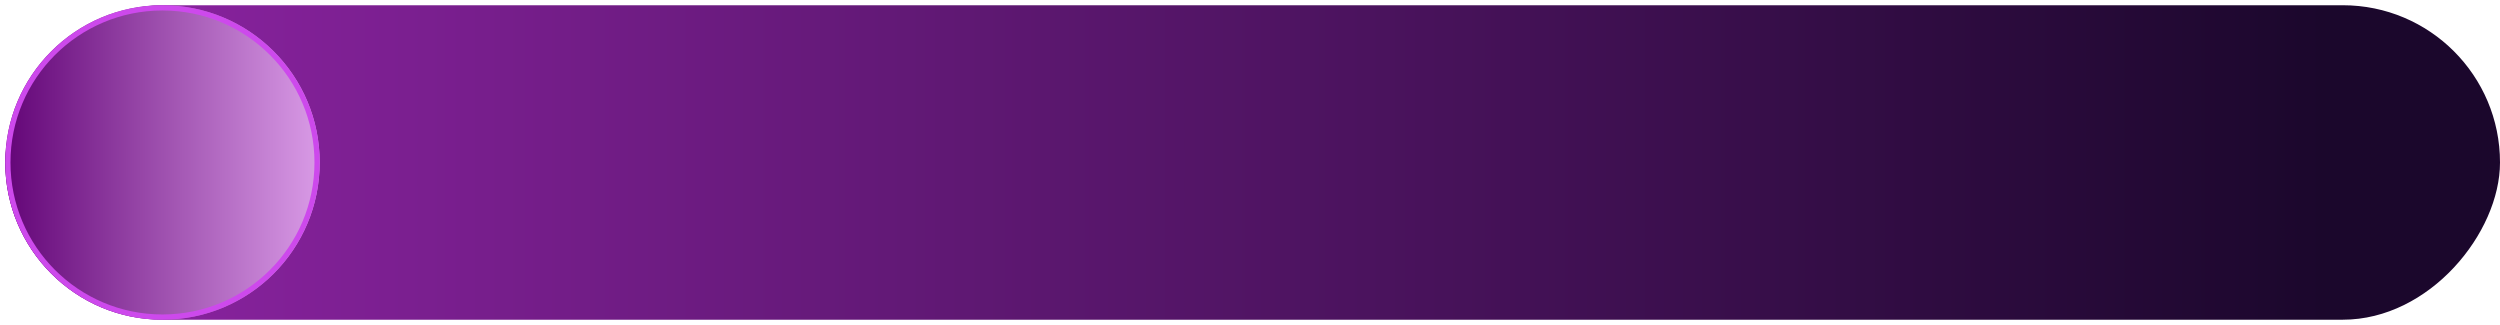 <?xml version="1.0" encoding="UTF-8"?> <svg xmlns="http://www.w3.org/2000/svg" width="477" height="62" viewBox="0 0 477 62" fill="none"><rect width="476" height="60" rx="30" transform="matrix(1 -1.20206e-07 -6.35802e-08 -1 1 61)" fill="url(#paint0_linear_3386_506)"></rect><g filter="url(#filter0_f_3386_506)"><circle cx="31" cy="31" r="30" fill="url(#paint1_linear_3386_506)"></circle><circle cx="31" cy="31" r="29.5" stroke="#CD49EC"></circle></g><defs><filter id="filter0_f_3386_506" x="0.1" y="0.1" width="61.8" height="61.8" filterUnits="userSpaceOnUse" color-interpolation-filters="sRGB"><feFlood flood-opacity="0" result="BackgroundImageFix"></feFlood><feBlend mode="normal" in="SourceGraphic" in2="BackgroundImageFix" result="shape"></feBlend><feGaussianBlur stdDeviation="0.45" result="effect1_foregroundBlur_3386_506"></feGaussianBlur></filter><linearGradient id="paint0_linear_3386_506" x1="0" y1="30" x2="476" y2="30" gradientUnits="userSpaceOnUse"><stop stop-color="#8F24A5"></stop><stop offset="0.93" stop-color="#1B072C"></stop></linearGradient><linearGradient id="paint1_linear_3386_506" x1="1" y1="31.546" x2="61" y2="31.546" gradientUnits="userSpaceOnUse"><stop stop-color="#630577"></stop><stop offset="1" stop-color="#D99BE6"></stop></linearGradient></defs></svg> 